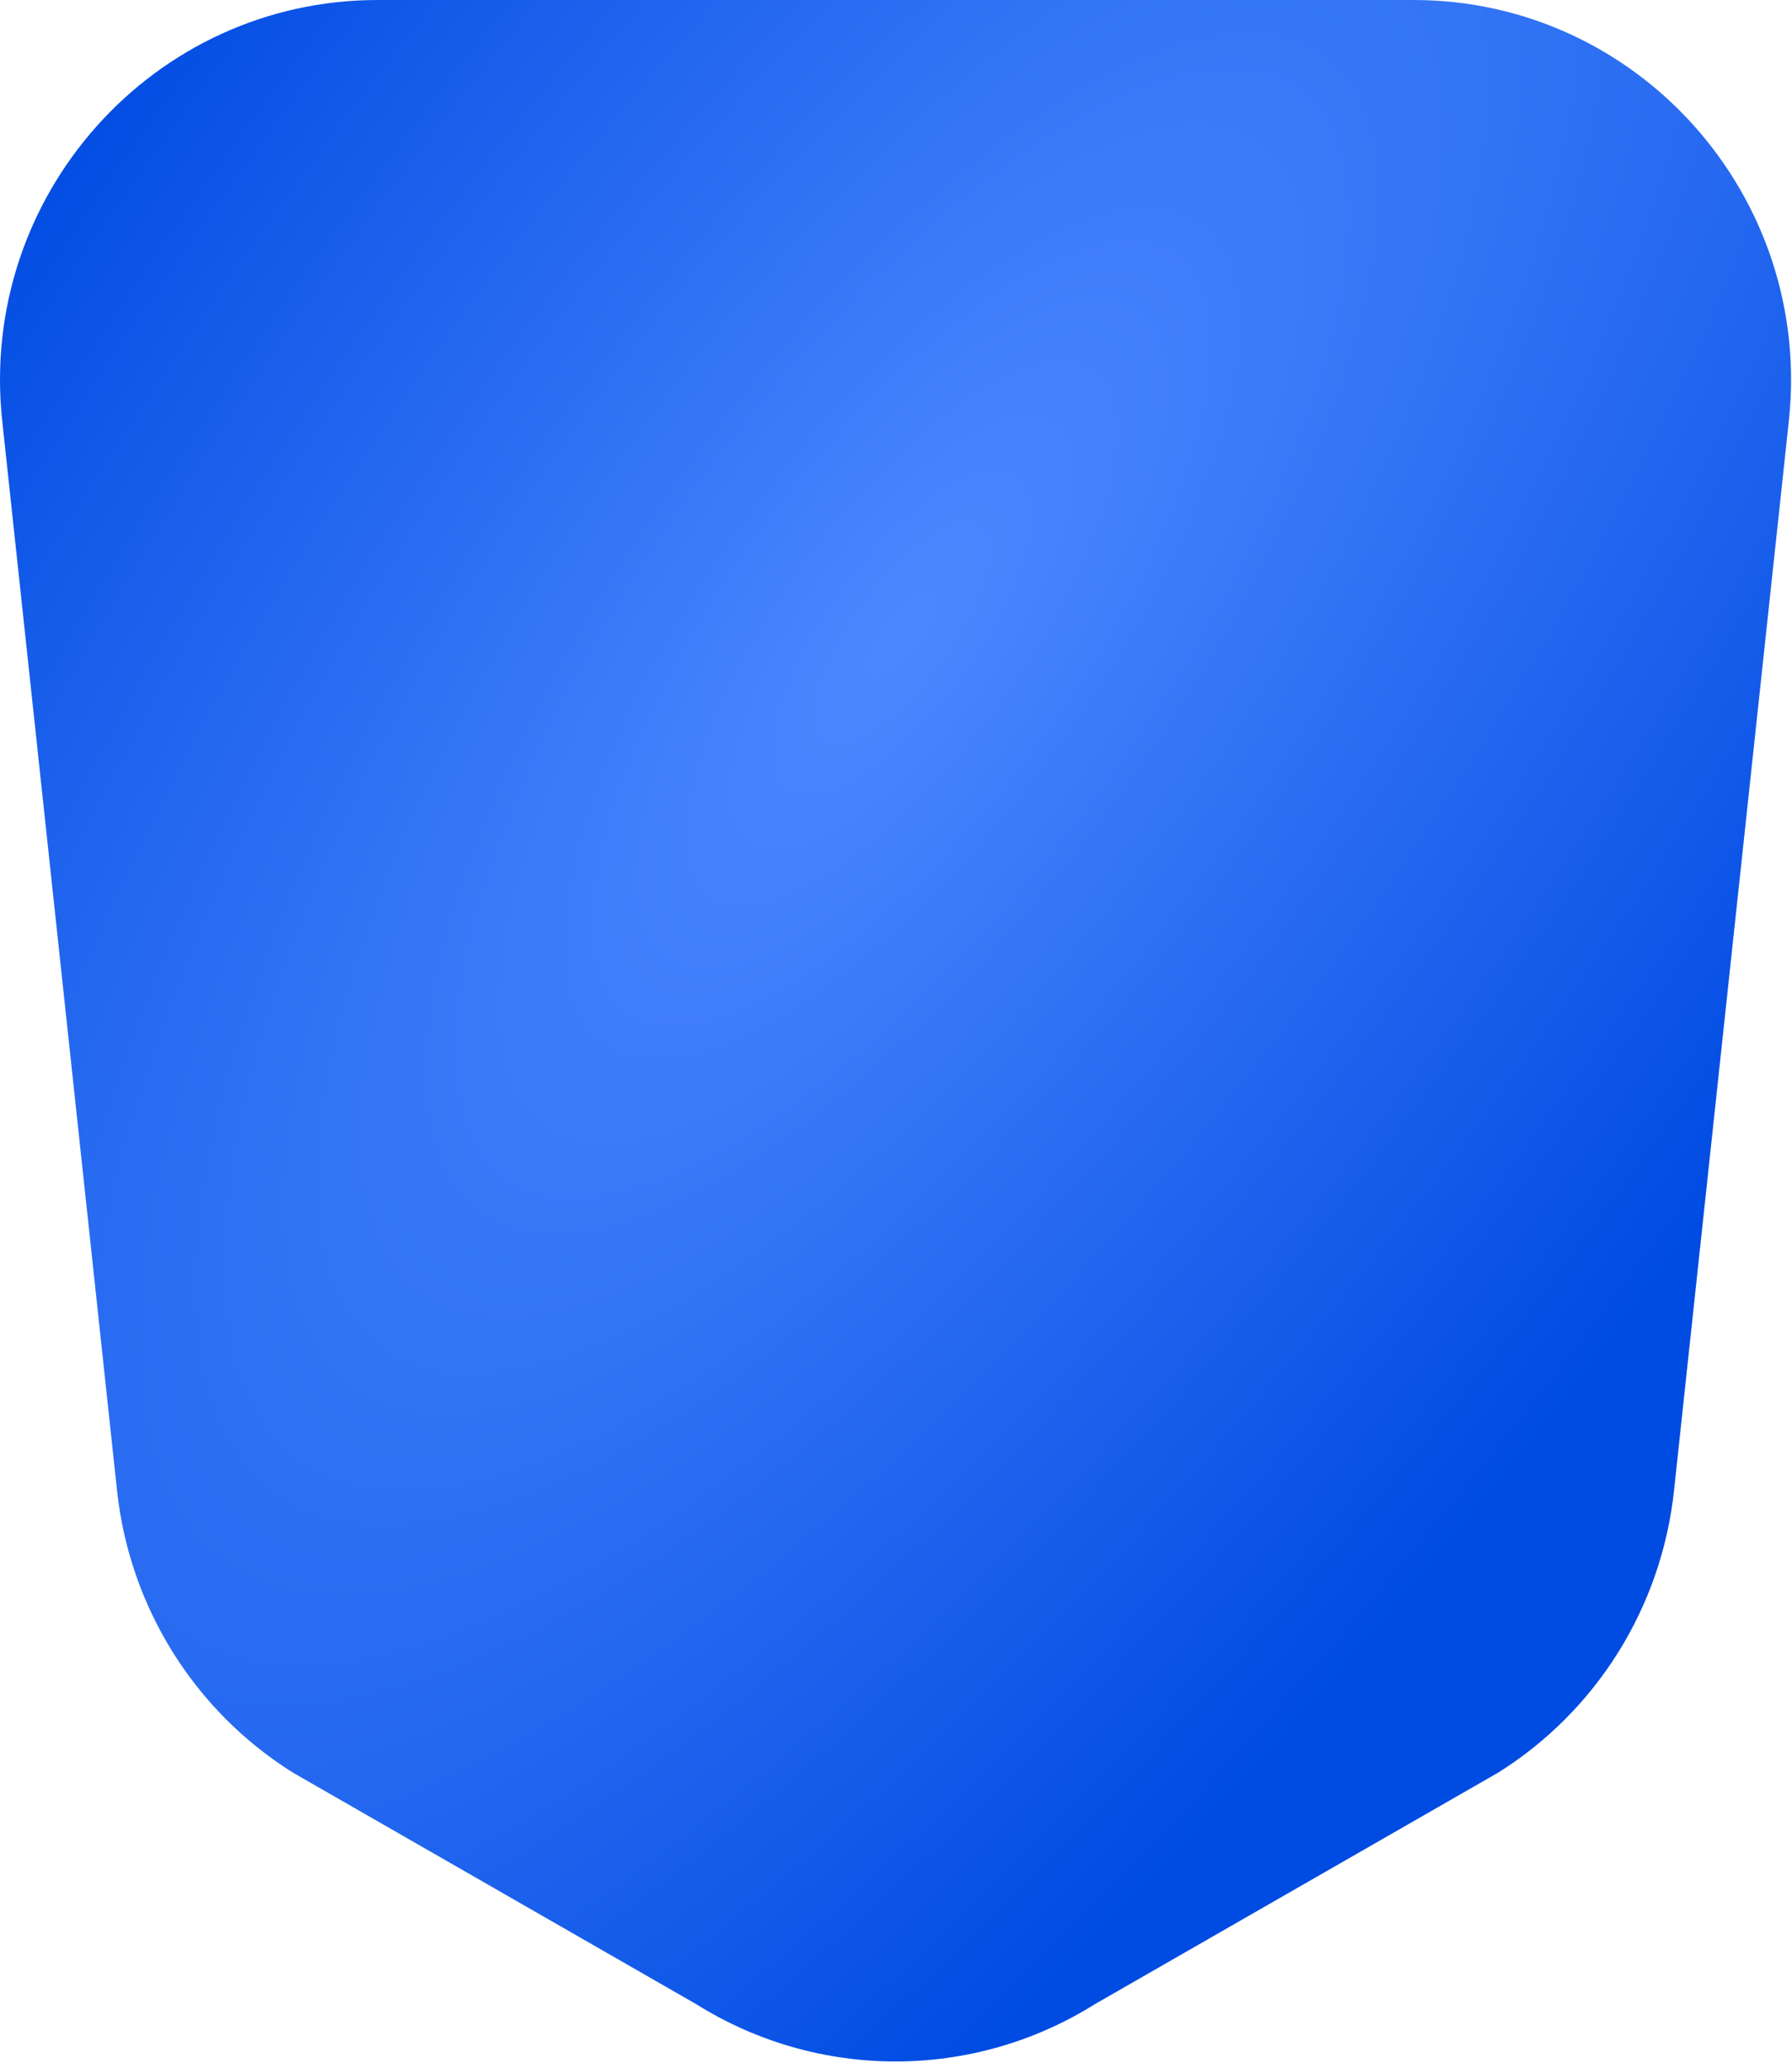 <svg width="52" height="60" viewBox="0 0 52 60" fill="none" xmlns="http://www.w3.org/2000/svg">
<path d="M0.065 12.217C-0.636 5.694 4.441 0 10.959 0H25.987H41.014C47.532 0 52.609 5.694 51.908 12.217L48.576 43.258C48.214 46.629 46.332 49.646 43.472 51.438L31.777 58.152C28.232 60.374 23.741 60.374 20.196 58.152L8.501 51.438C5.641 49.646 3.759 46.629 3.397 43.258L0.065 12.217Z" fill="url(#paint0_angular_13934_2494)"/>
<defs>
<radialGradient id="paint0_angular_13934_2494" cx="0" cy="0" r="1" gradientUnits="userSpaceOnUse" gradientTransform="translate(25.986 18.559) rotate(126.134) scale(76.455 28.888)">
<stop stop-color="#4C88FF"/>
<stop offset="1" stop-color="#004BE2"/>
</radialGradient>
</defs>
</svg>
